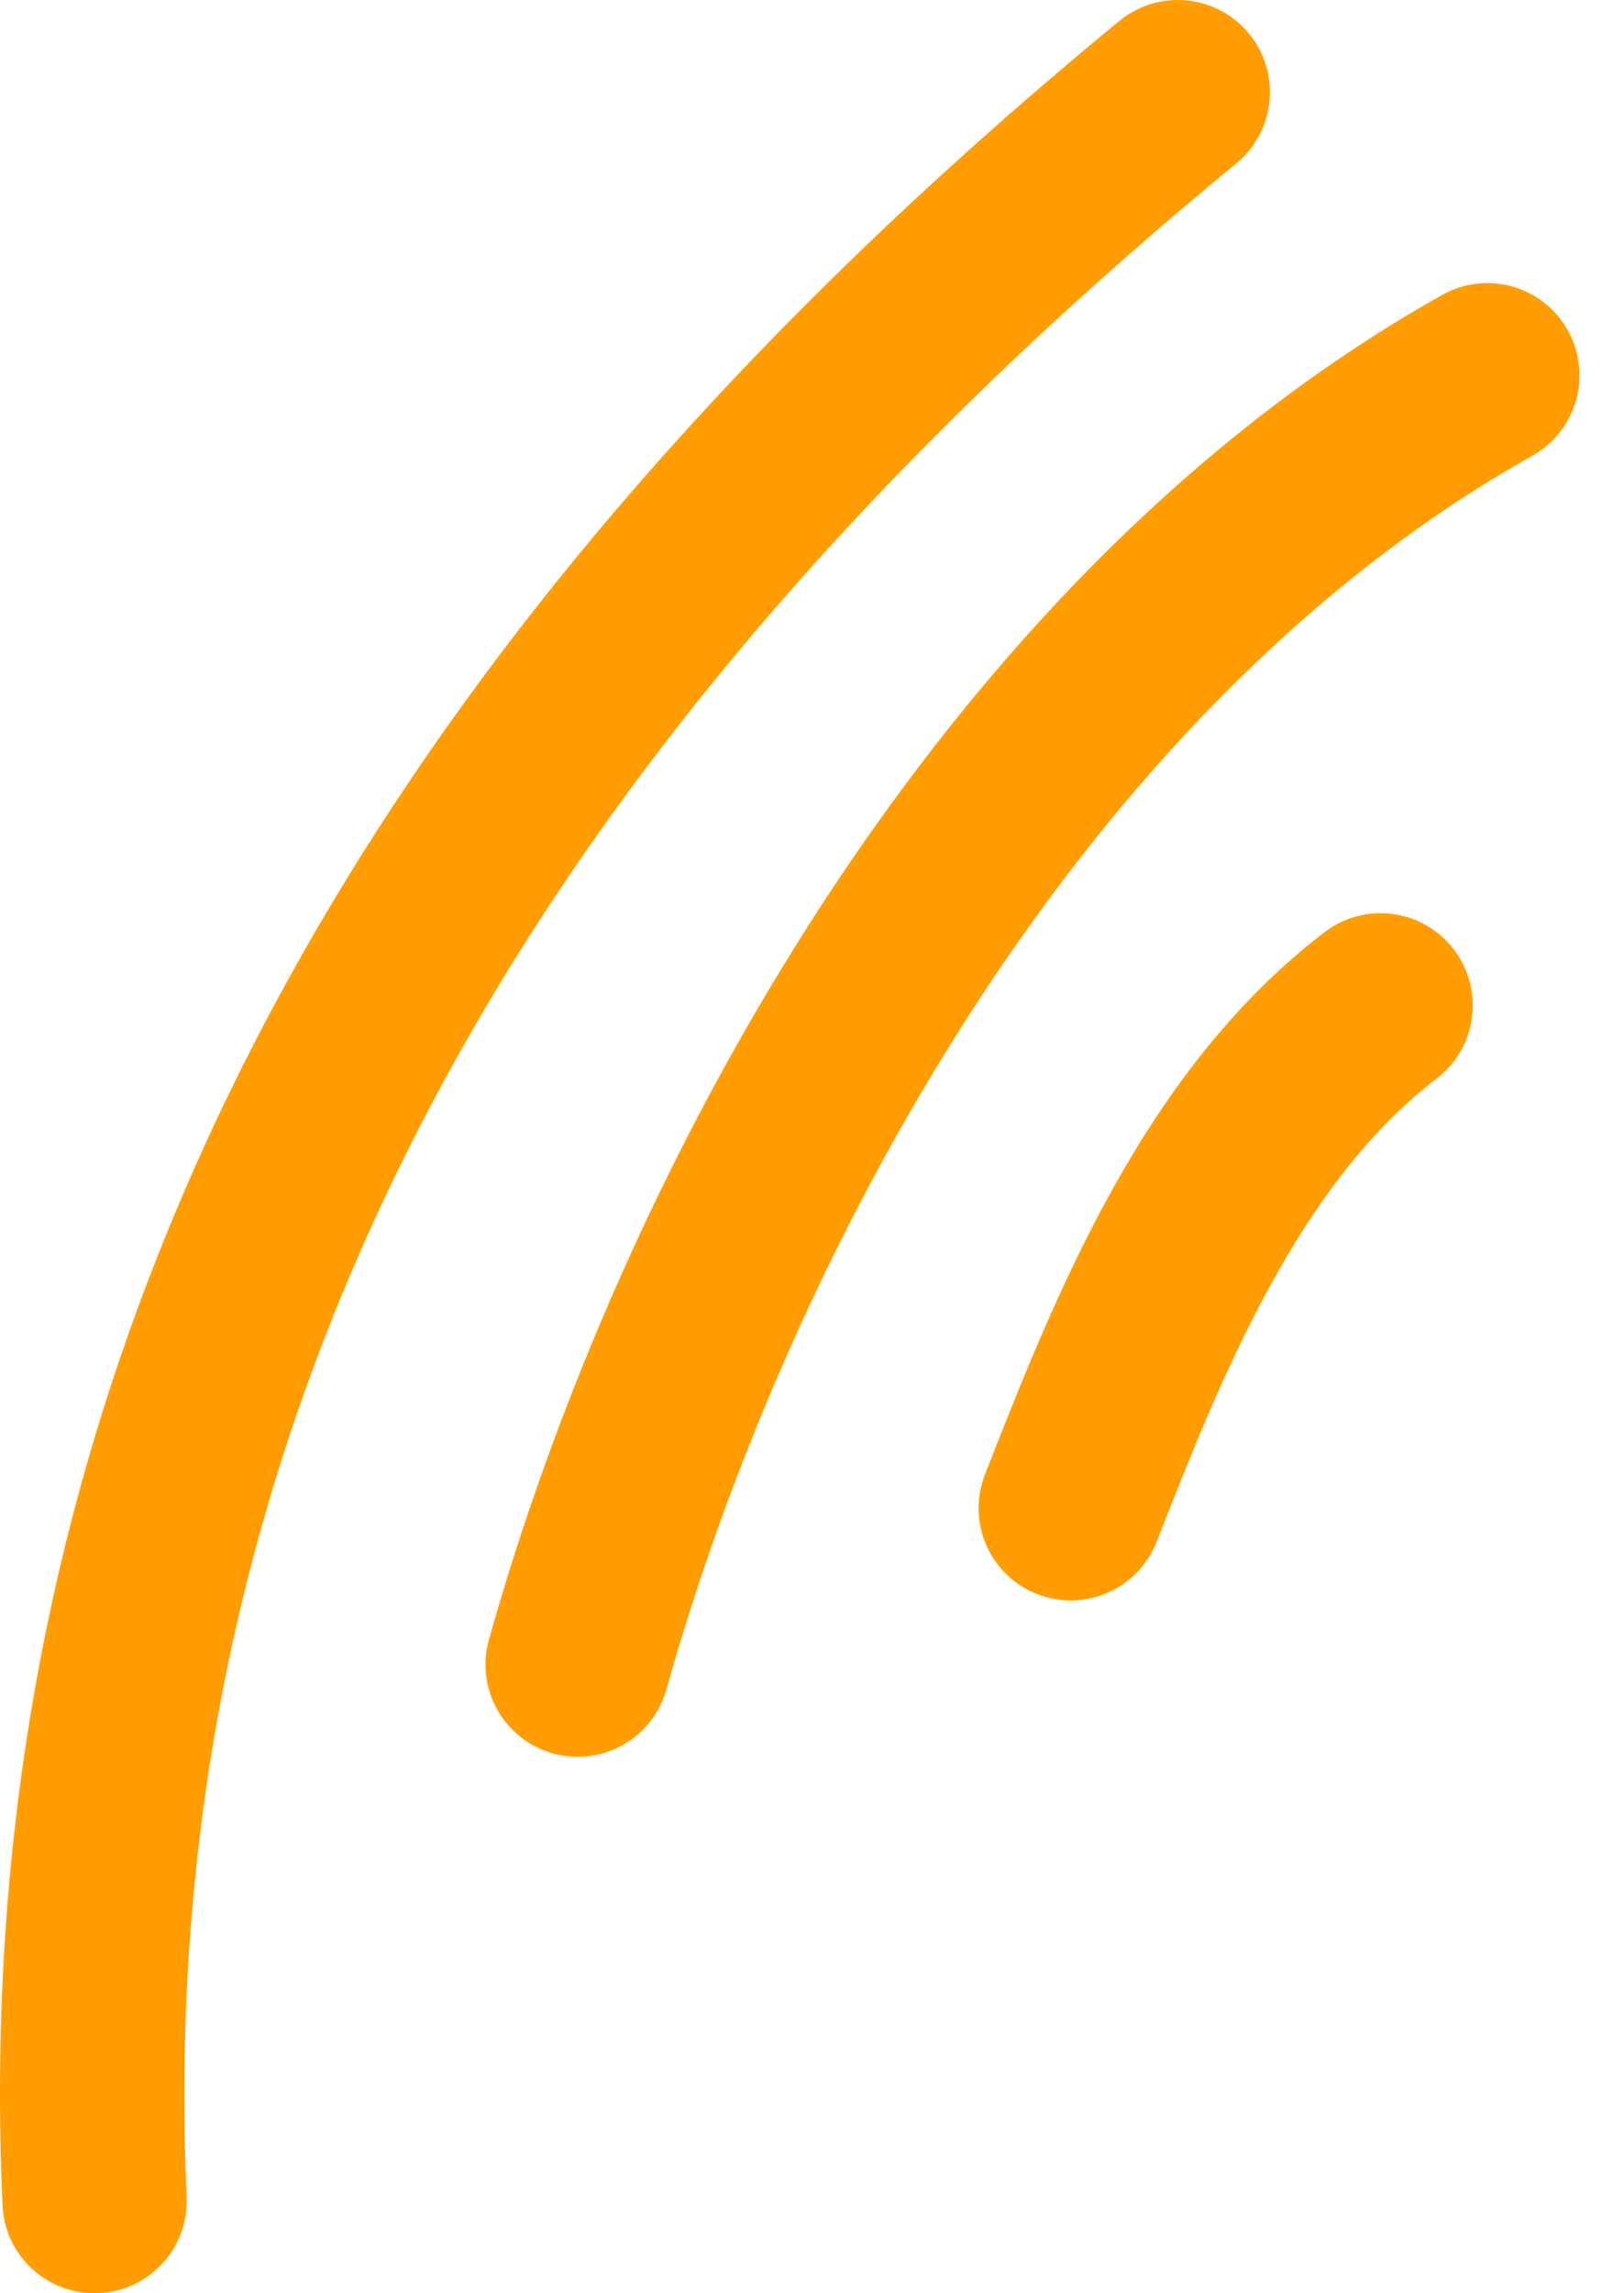 <svg width="34" height="48" viewBox="0 0 34 48" fill="none" xmlns="http://www.w3.org/2000/svg">
<path d="M1.979 48C0.953 48 0.099 47.192 0.053 46.157C-0.718 28.975 6.929 14.021 23.432 0.44C24.255 -0.237 25.471 -0.119 26.148 0.703C26.825 1.526 26.707 2.742 25.884 3.419C10.383 16.175 3.195 30.099 3.908 45.984C3.956 47.048 3.132 47.95 2.067 47.998C2.038 47.999 2.008 48 1.979 48Z" fill="#FF9D03"/>
<path d="M12.095 36.771C11.922 36.771 11.747 36.748 11.573 36.699C10.547 36.411 9.949 35.346 10.236 34.32C12.963 24.598 19.638 12.098 30.195 6.172C31.124 5.651 32.3 5.981 32.821 6.911C33.343 7.84 33.013 9.016 32.083 9.537C22.555 14.886 16.47 26.385 13.952 35.362C13.713 36.214 12.938 36.771 12.095 36.771Z" fill="#FF9D03"/>
<path d="M22.417 33.498C22.183 33.498 21.945 33.455 21.713 33.365C20.721 32.976 20.232 31.856 20.621 30.864C22.098 27.1 23.934 22.416 27.732 19.511C28.579 18.864 29.789 19.025 30.436 19.872C31.084 20.718 30.923 21.929 30.076 22.576C27.134 24.827 25.515 28.956 24.214 32.273C23.915 33.033 23.187 33.498 22.417 33.498Z" fill="#FF9D03"/>
</svg>
